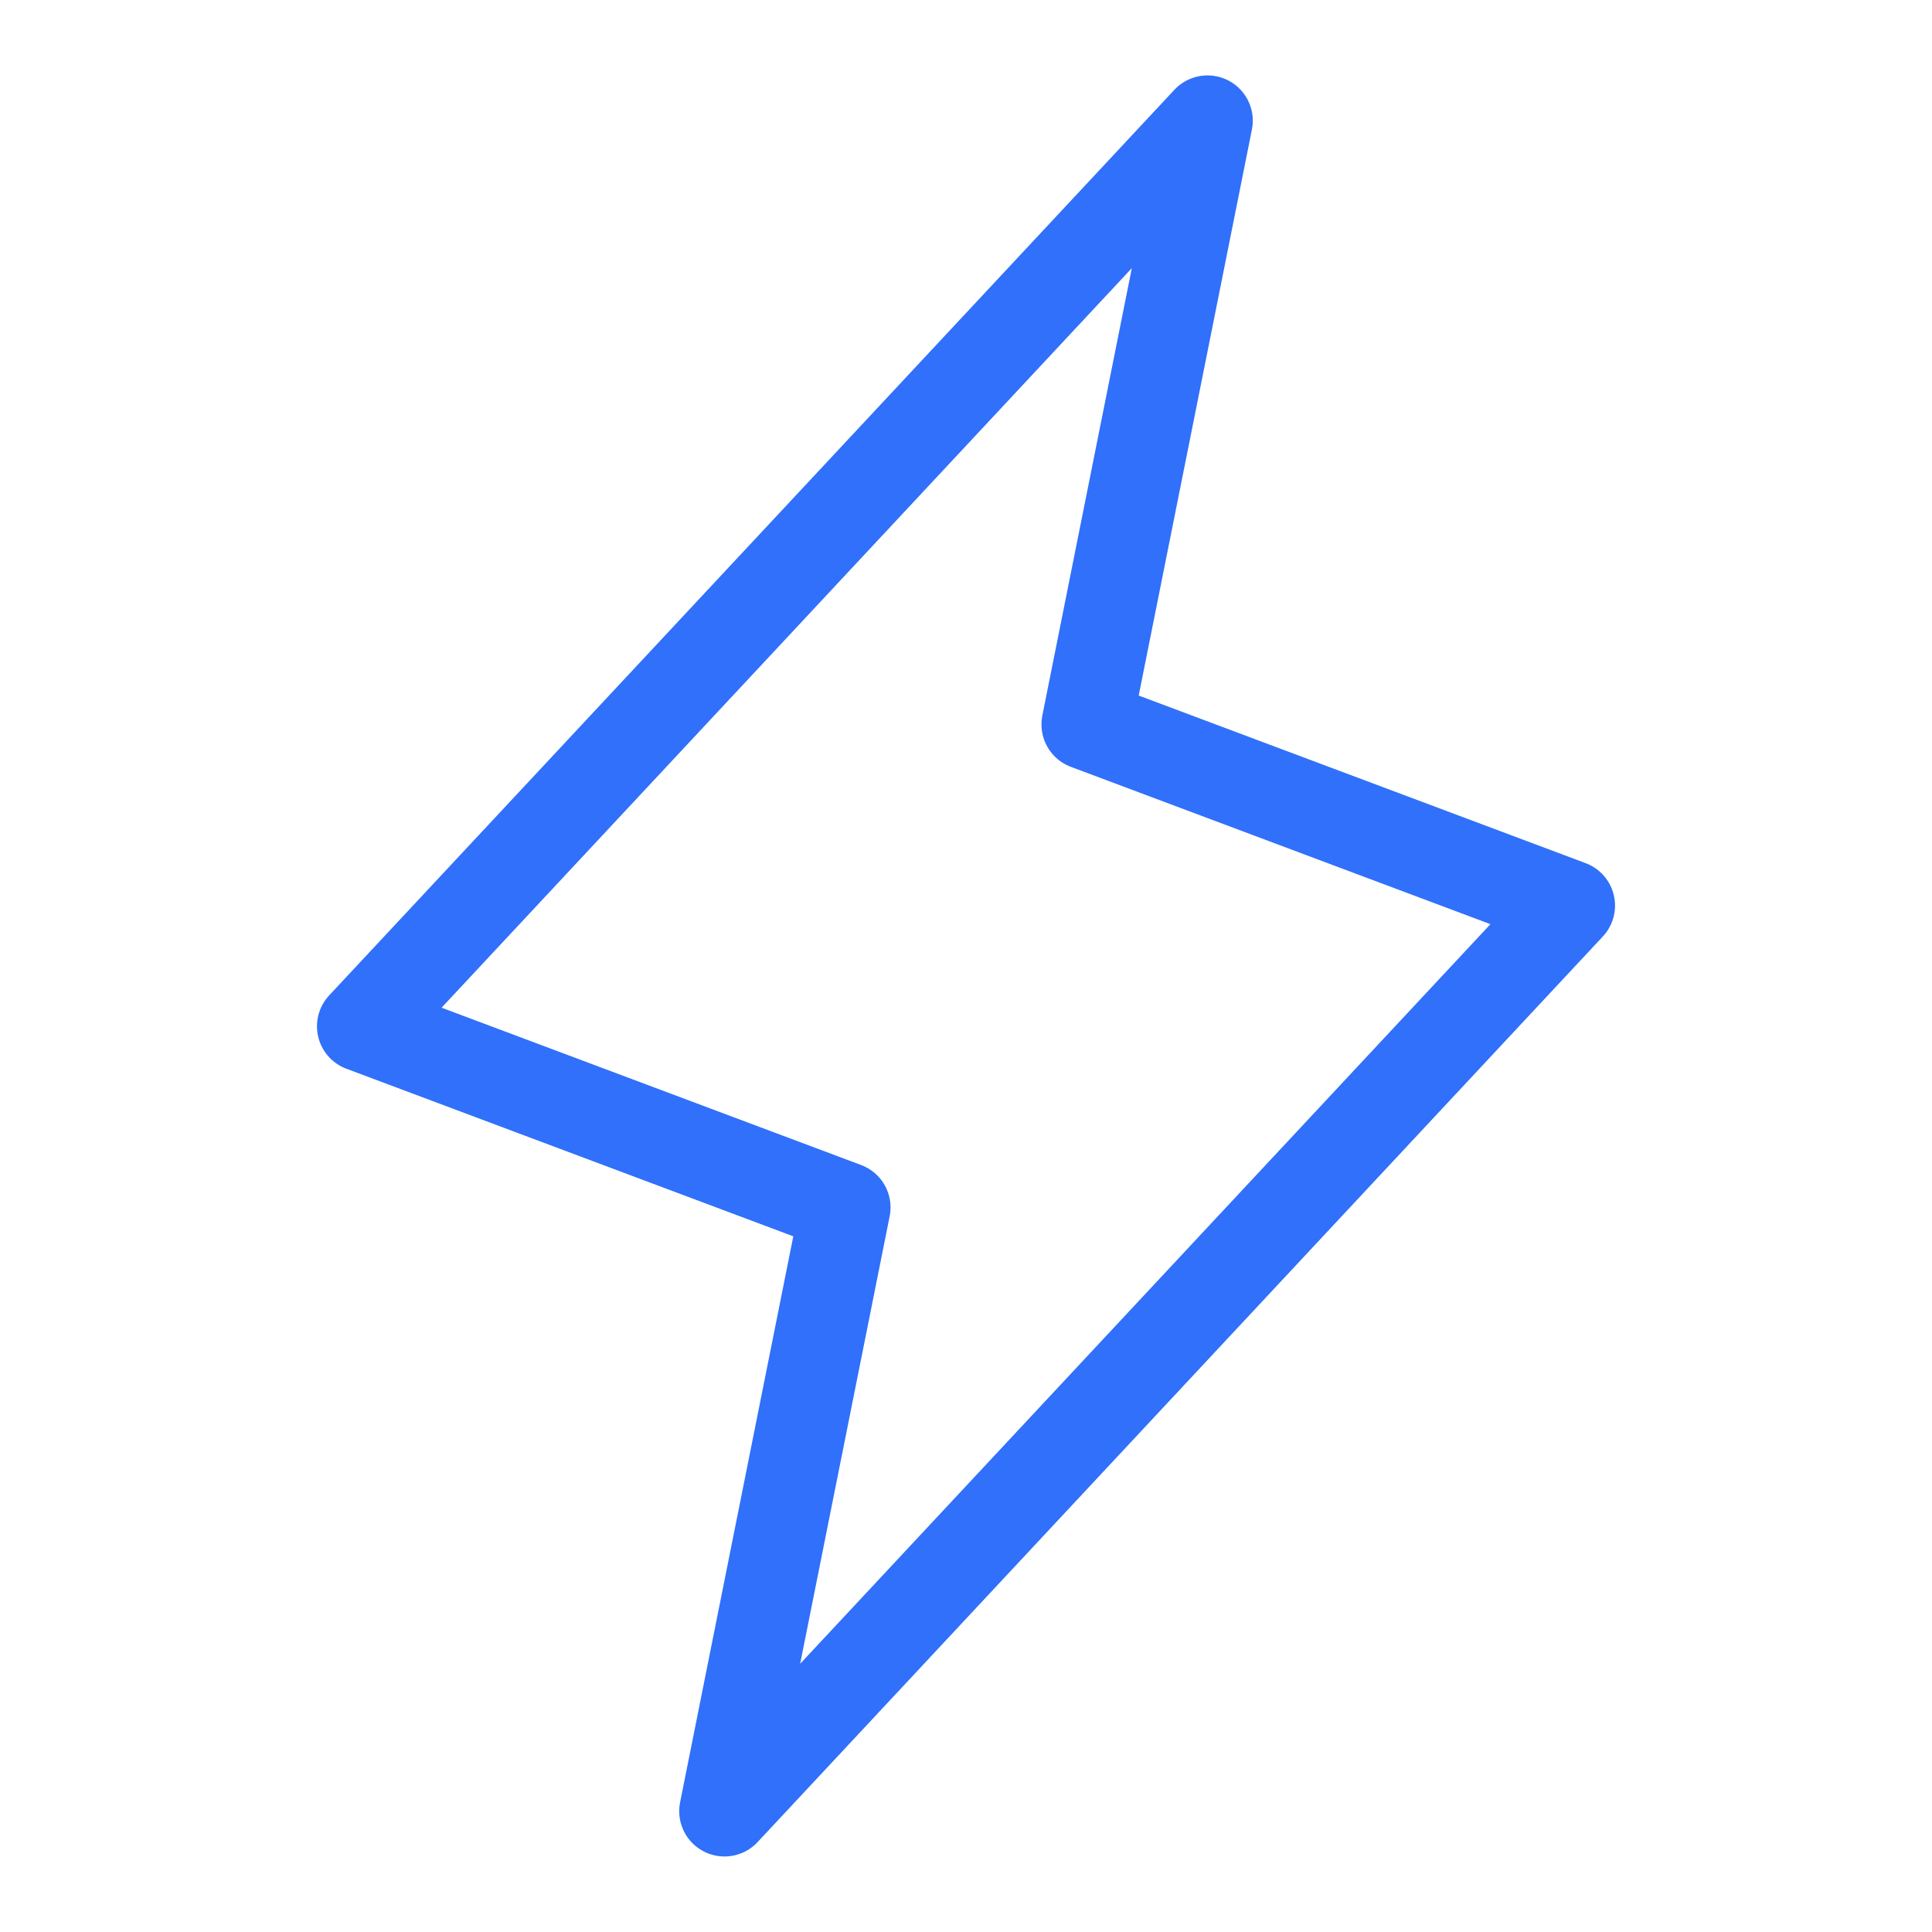 <?xml version="1.0" encoding="UTF-8"?> <svg xmlns="http://www.w3.org/2000/svg" width="32" height="32" viewBox="0 0 32 32" fill="none"><g id="Lightning"><path id="Vector" d="M12 29.999L14 19.999L6 16.999L20 1.999L18 11.999L26 14.999L12 29.999Z" stroke="#3070FA" stroke-width="1.5" stroke-linecap="round" stroke-linejoin="round"></path></g></svg> 
